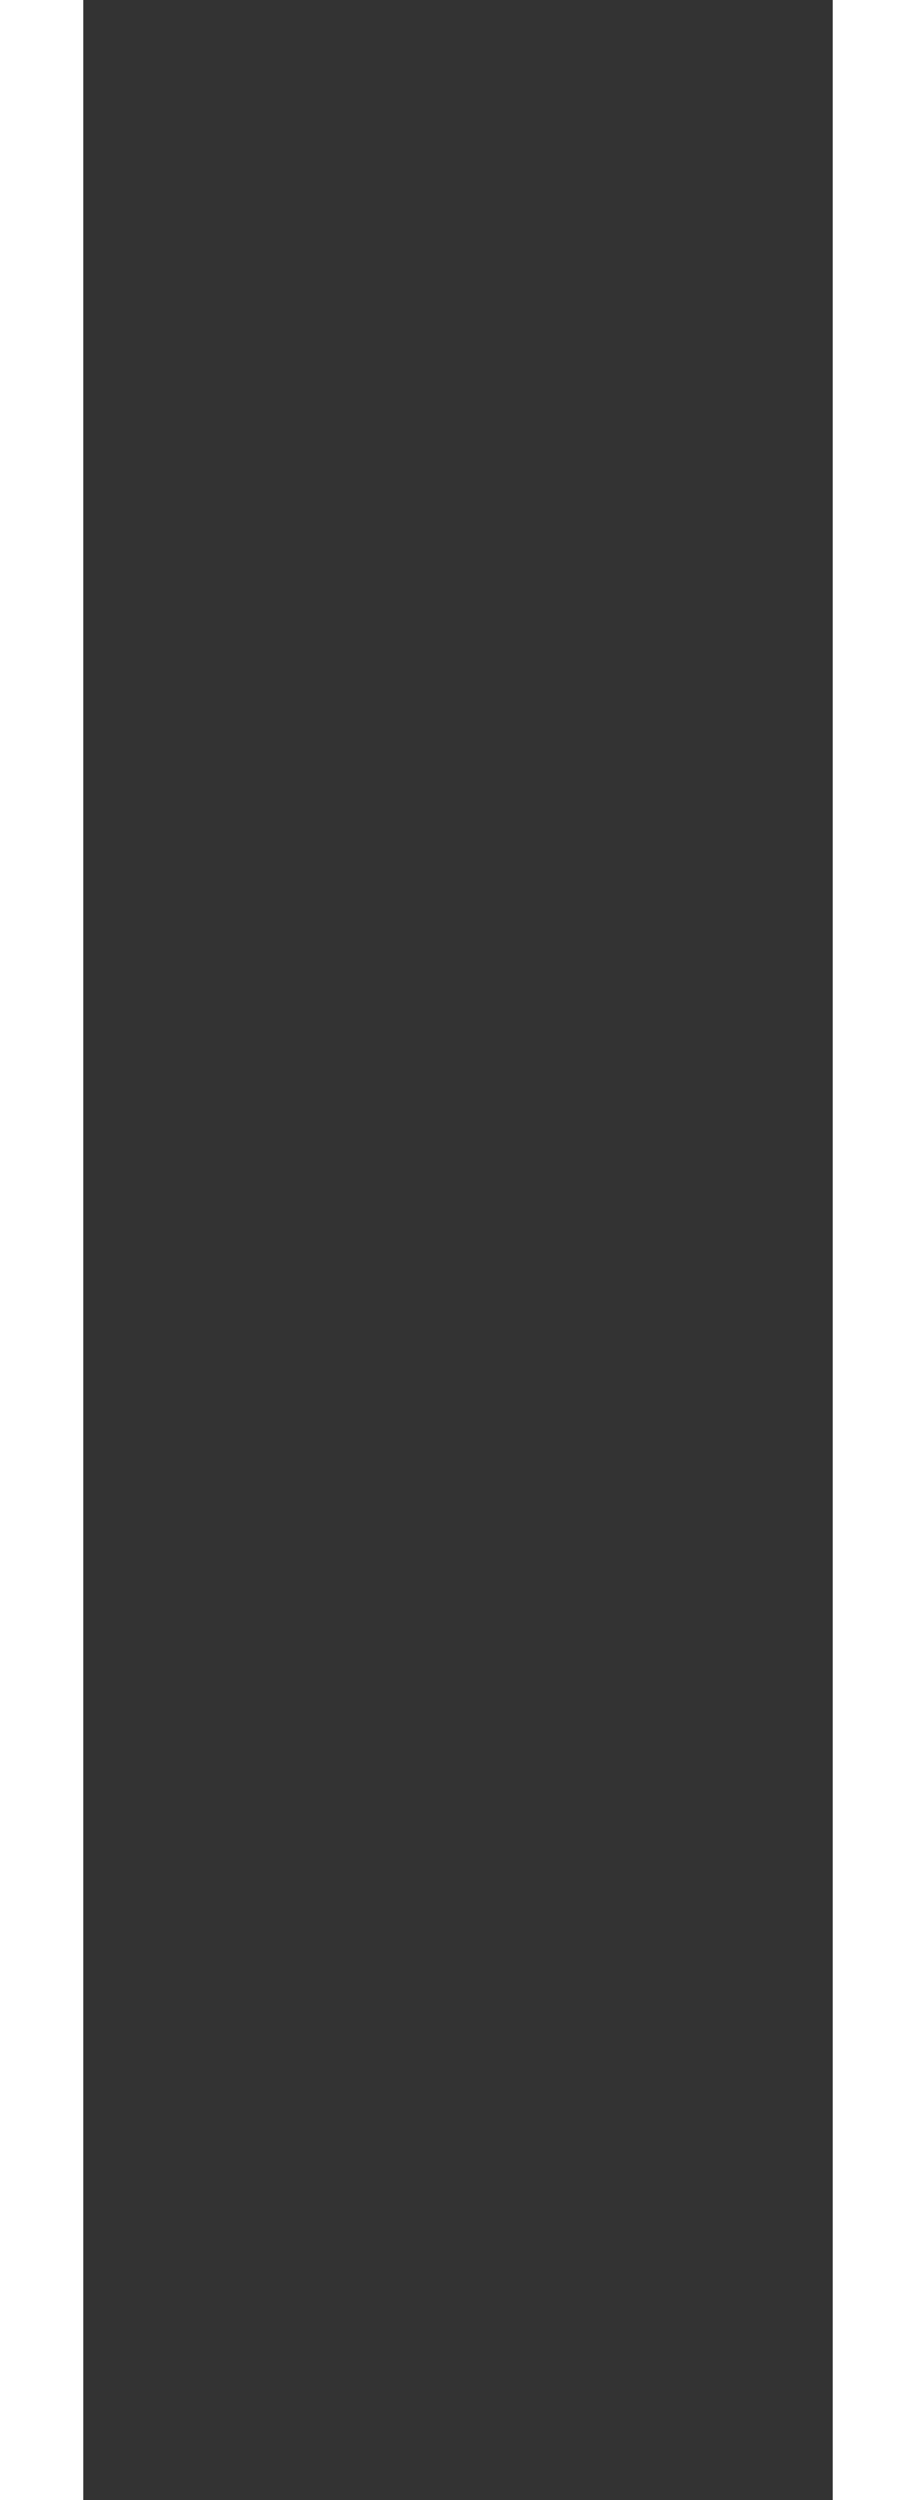 <svg xmlns="http://www.w3.org/2000/svg" width="11" height="30" viewBox="0 0 11 30">
  <rect x="0" y="0" width="11" height="30" fill="#333333" stroke="none"/>
  <g id="グループ_13217" data-name="グループ 13217" transform="translate(-337.5 -19)">
    <g id="グループ_12616" data-name="グループ 12616" transform="translate(337 19)">
      <path id="線_180" data-name="線 180" d="M.5,30h-1V0h1Z" transform="translate(1)" fill="#fff"/>
      <path id="線_181" data-name="線 181" d="M.5,30h-1V0h1Z" transform="translate(11)" fill="#fff"/>
    </g>
  </g>
</svg>
